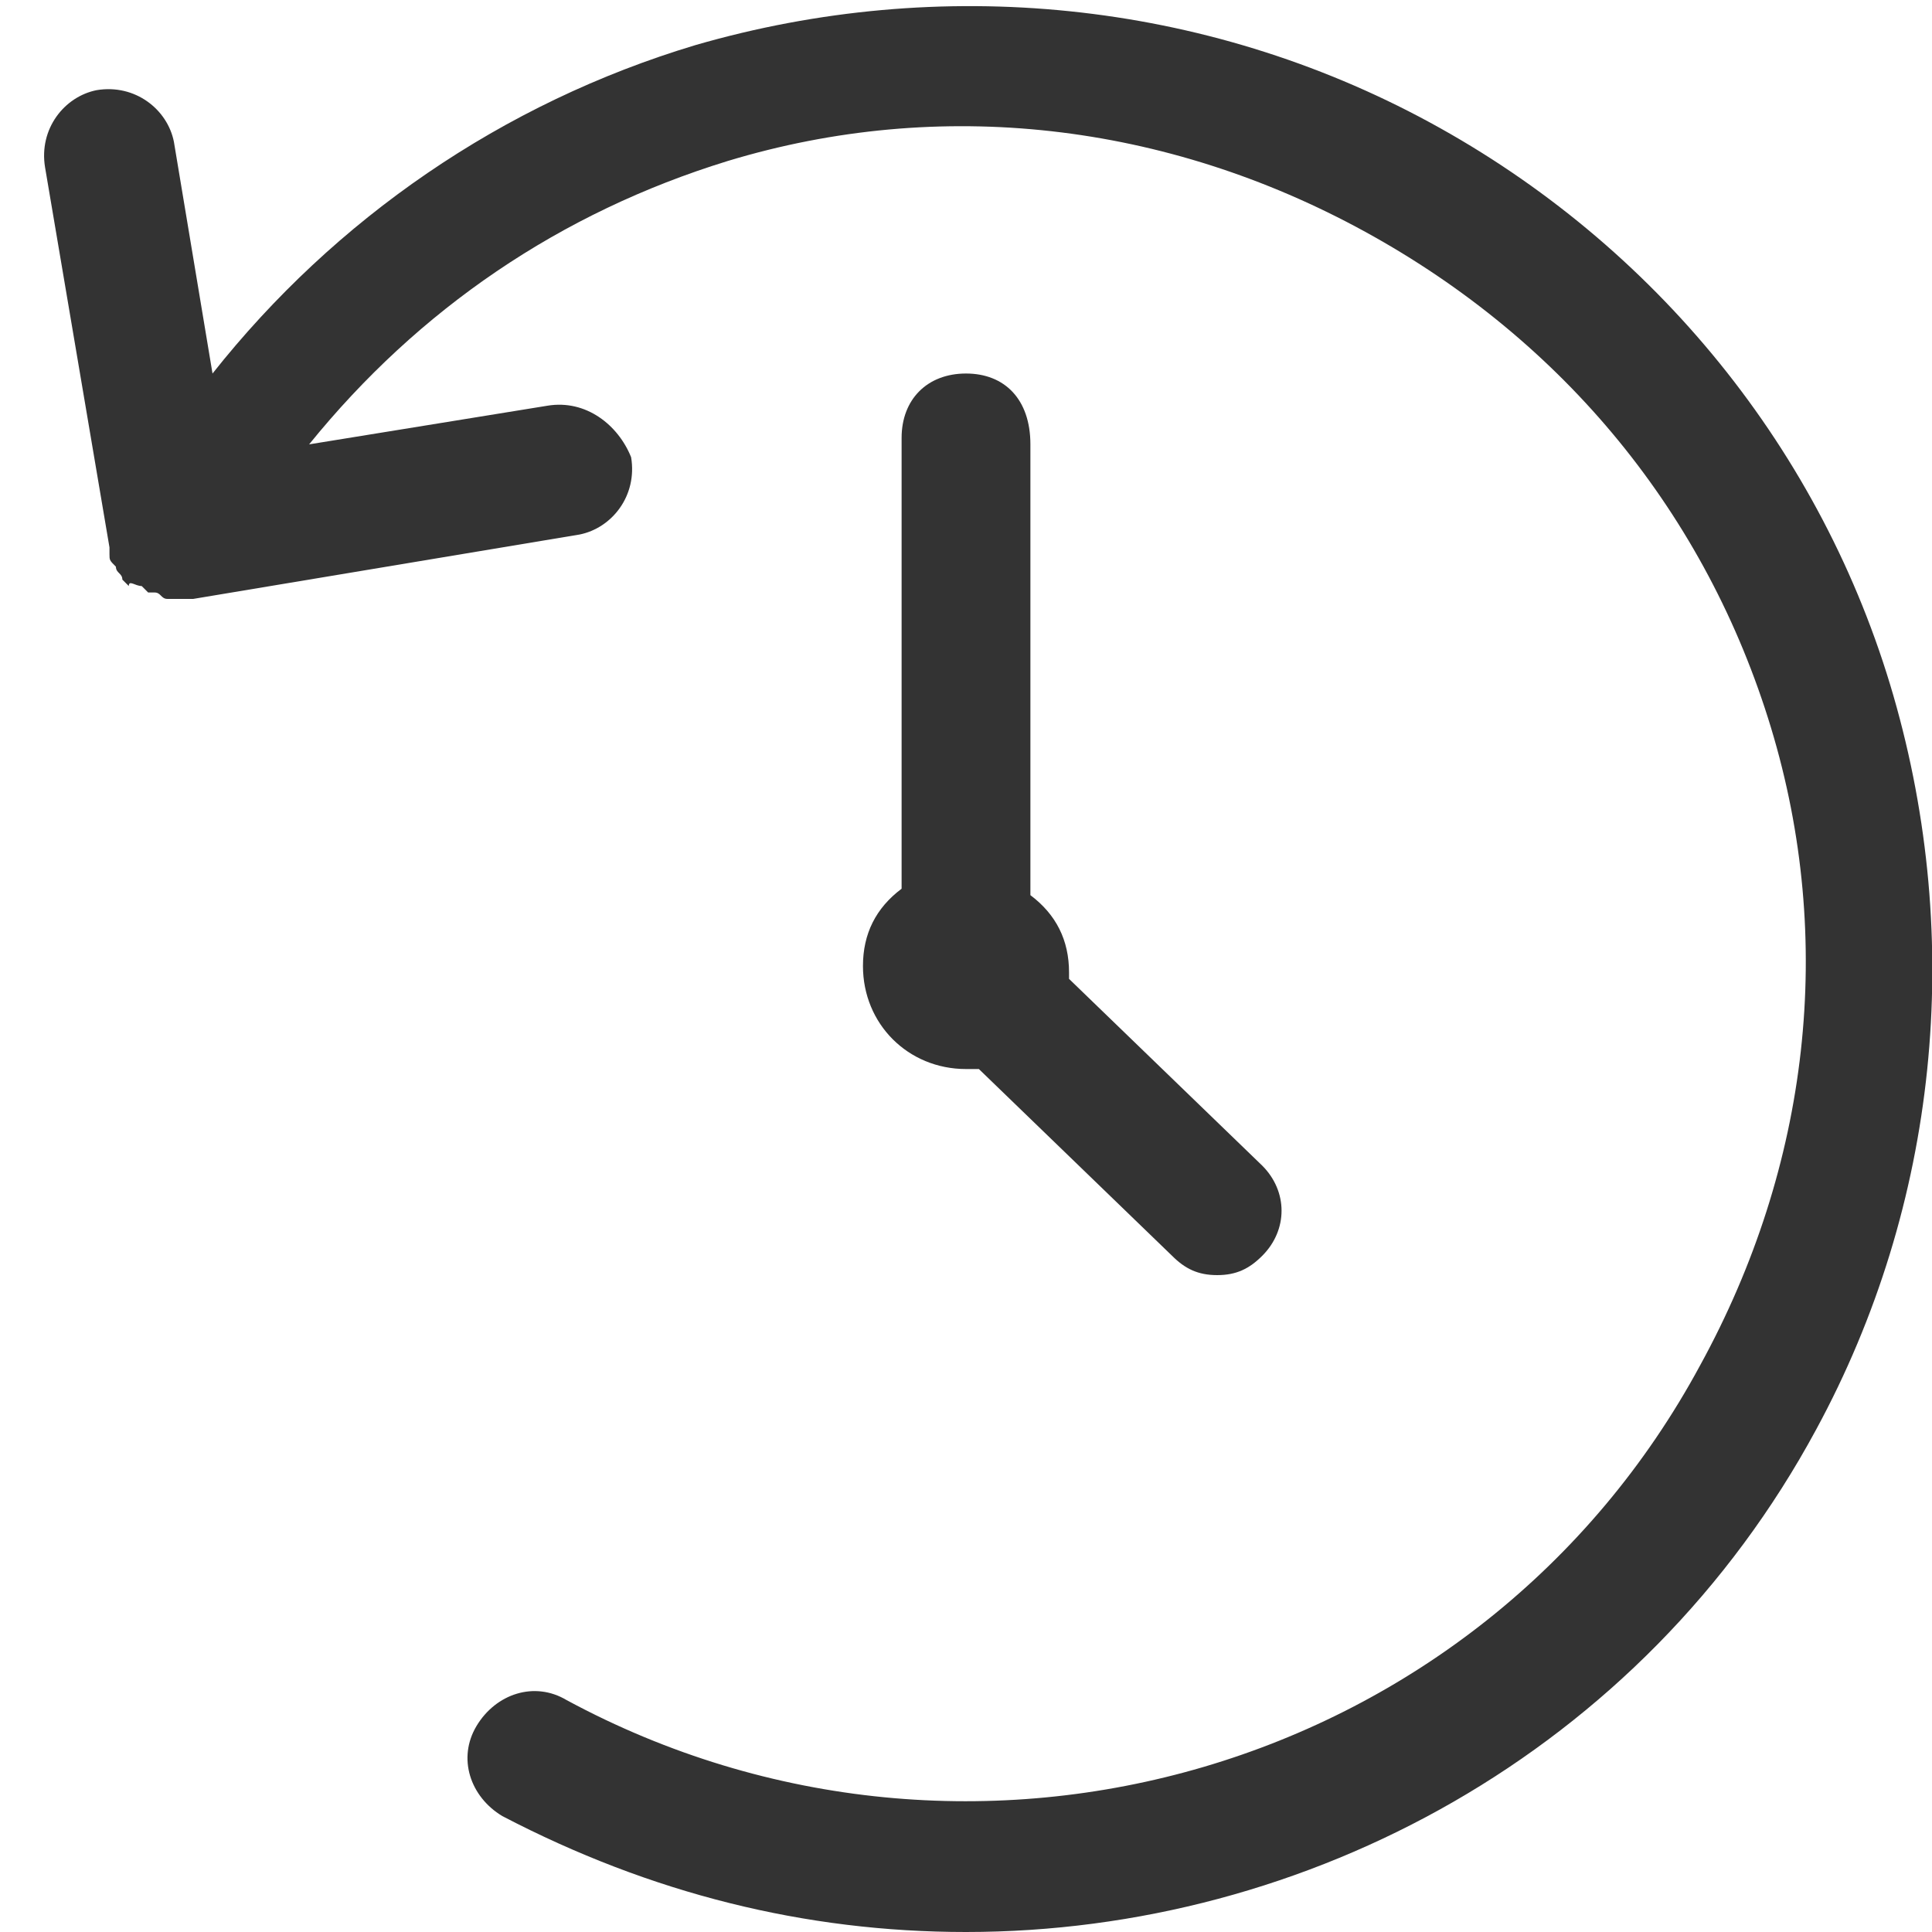 <?xml version="1.0" encoding="utf-8"?>
<!-- Generator: Adobe Illustrator 26.4.0, SVG Export Plug-In . SVG Version: 6.00 Build 0)  -->
<svg version="1.1" id="Ebene_1" xmlns="http://www.w3.org/2000/svg" xmlns:xlink="http://www.w3.org/1999/xlink" x="0px" y="0px"
	 viewBox="0 0 30 30" style="enable-background:new 0 0 30 30;" xml:space="preserve">
<style type="text/css">
	.st0{fill:#333333;}
</style>
<g>
	<path class="st0" d="M29.4,10.8c-1.1-3.8-3.7-7-7.2-8.9c-3.5-1.9-7.6-2.3-11.4-1.2c-3,0.9-5.6,2.7-7.5,5.1L2.7,2.2
		C2.6,1.7,2.1,1.3,1.5,1.4C1,1.5,0.6,2,0.7,2.6l1,5.9c0,0,0,0,0,0.1c0,0.1,0,0.1,0.1,0.2c0,0.1,0.1,0.1,0.1,0.2c0,0,0.1,0.1,0.1,0.1
		C2,9,2.1,9.1,2.2,9.1c0,0,0,0,0.1,0.1c0,0,0,0,0.1,0c0.1,0,0.1,0.1,0.2,0.1c0,0,0.1,0,0.1,0c0,0,0,0,0.1,0c0.1,0,0.1,0,0.2,0l6-1
		c0.5-0.1,0.9-0.6,0.8-1.2C9.6,6.6,9.1,6.2,8.5,6.3L4.8,6.9c1.7-2.1,3.9-3.6,6.5-4.4c3.3-1,6.8-0.6,9.9,1.1c3.1,1.7,5.3,4.4,6.3,7.7
		c1,3.3,0.6,6.8-1.1,9.9c-3.4,6.3-11.3,8.6-17.6,5.2c-0.5-0.3-1.1-0.1-1.4,0.4c-0.3,0.5-0.1,1.1,0.4,1.4c2.3,1.2,4.7,1.8,7.2,1.8
		c5.3,0,10.5-2.8,13.2-7.8C30.1,18.7,30.5,14.6,29.4,10.8z"/>
	<path class="st0" d="M15,5.8c-0.6,0-1,0.4-1,1v7c-0.4,0.3-0.6,0.7-0.6,1.2c0,0.9,0.7,1.6,1.6,1.6c0.1,0,0.1,0,0.2,0l3,2.9
		c0.2,0.2,0.4,0.3,0.7,0.3c0.3,0,0.5-0.1,0.7-0.3c0.4-0.4,0.4-1,0-1.4l-3-2.9c0,0,0-0.1,0-0.1c0-0.5-0.2-0.9-0.6-1.2v-7
		C16,6.2,15.6,5.8,15,5.8z"/>
</g>
</svg>
